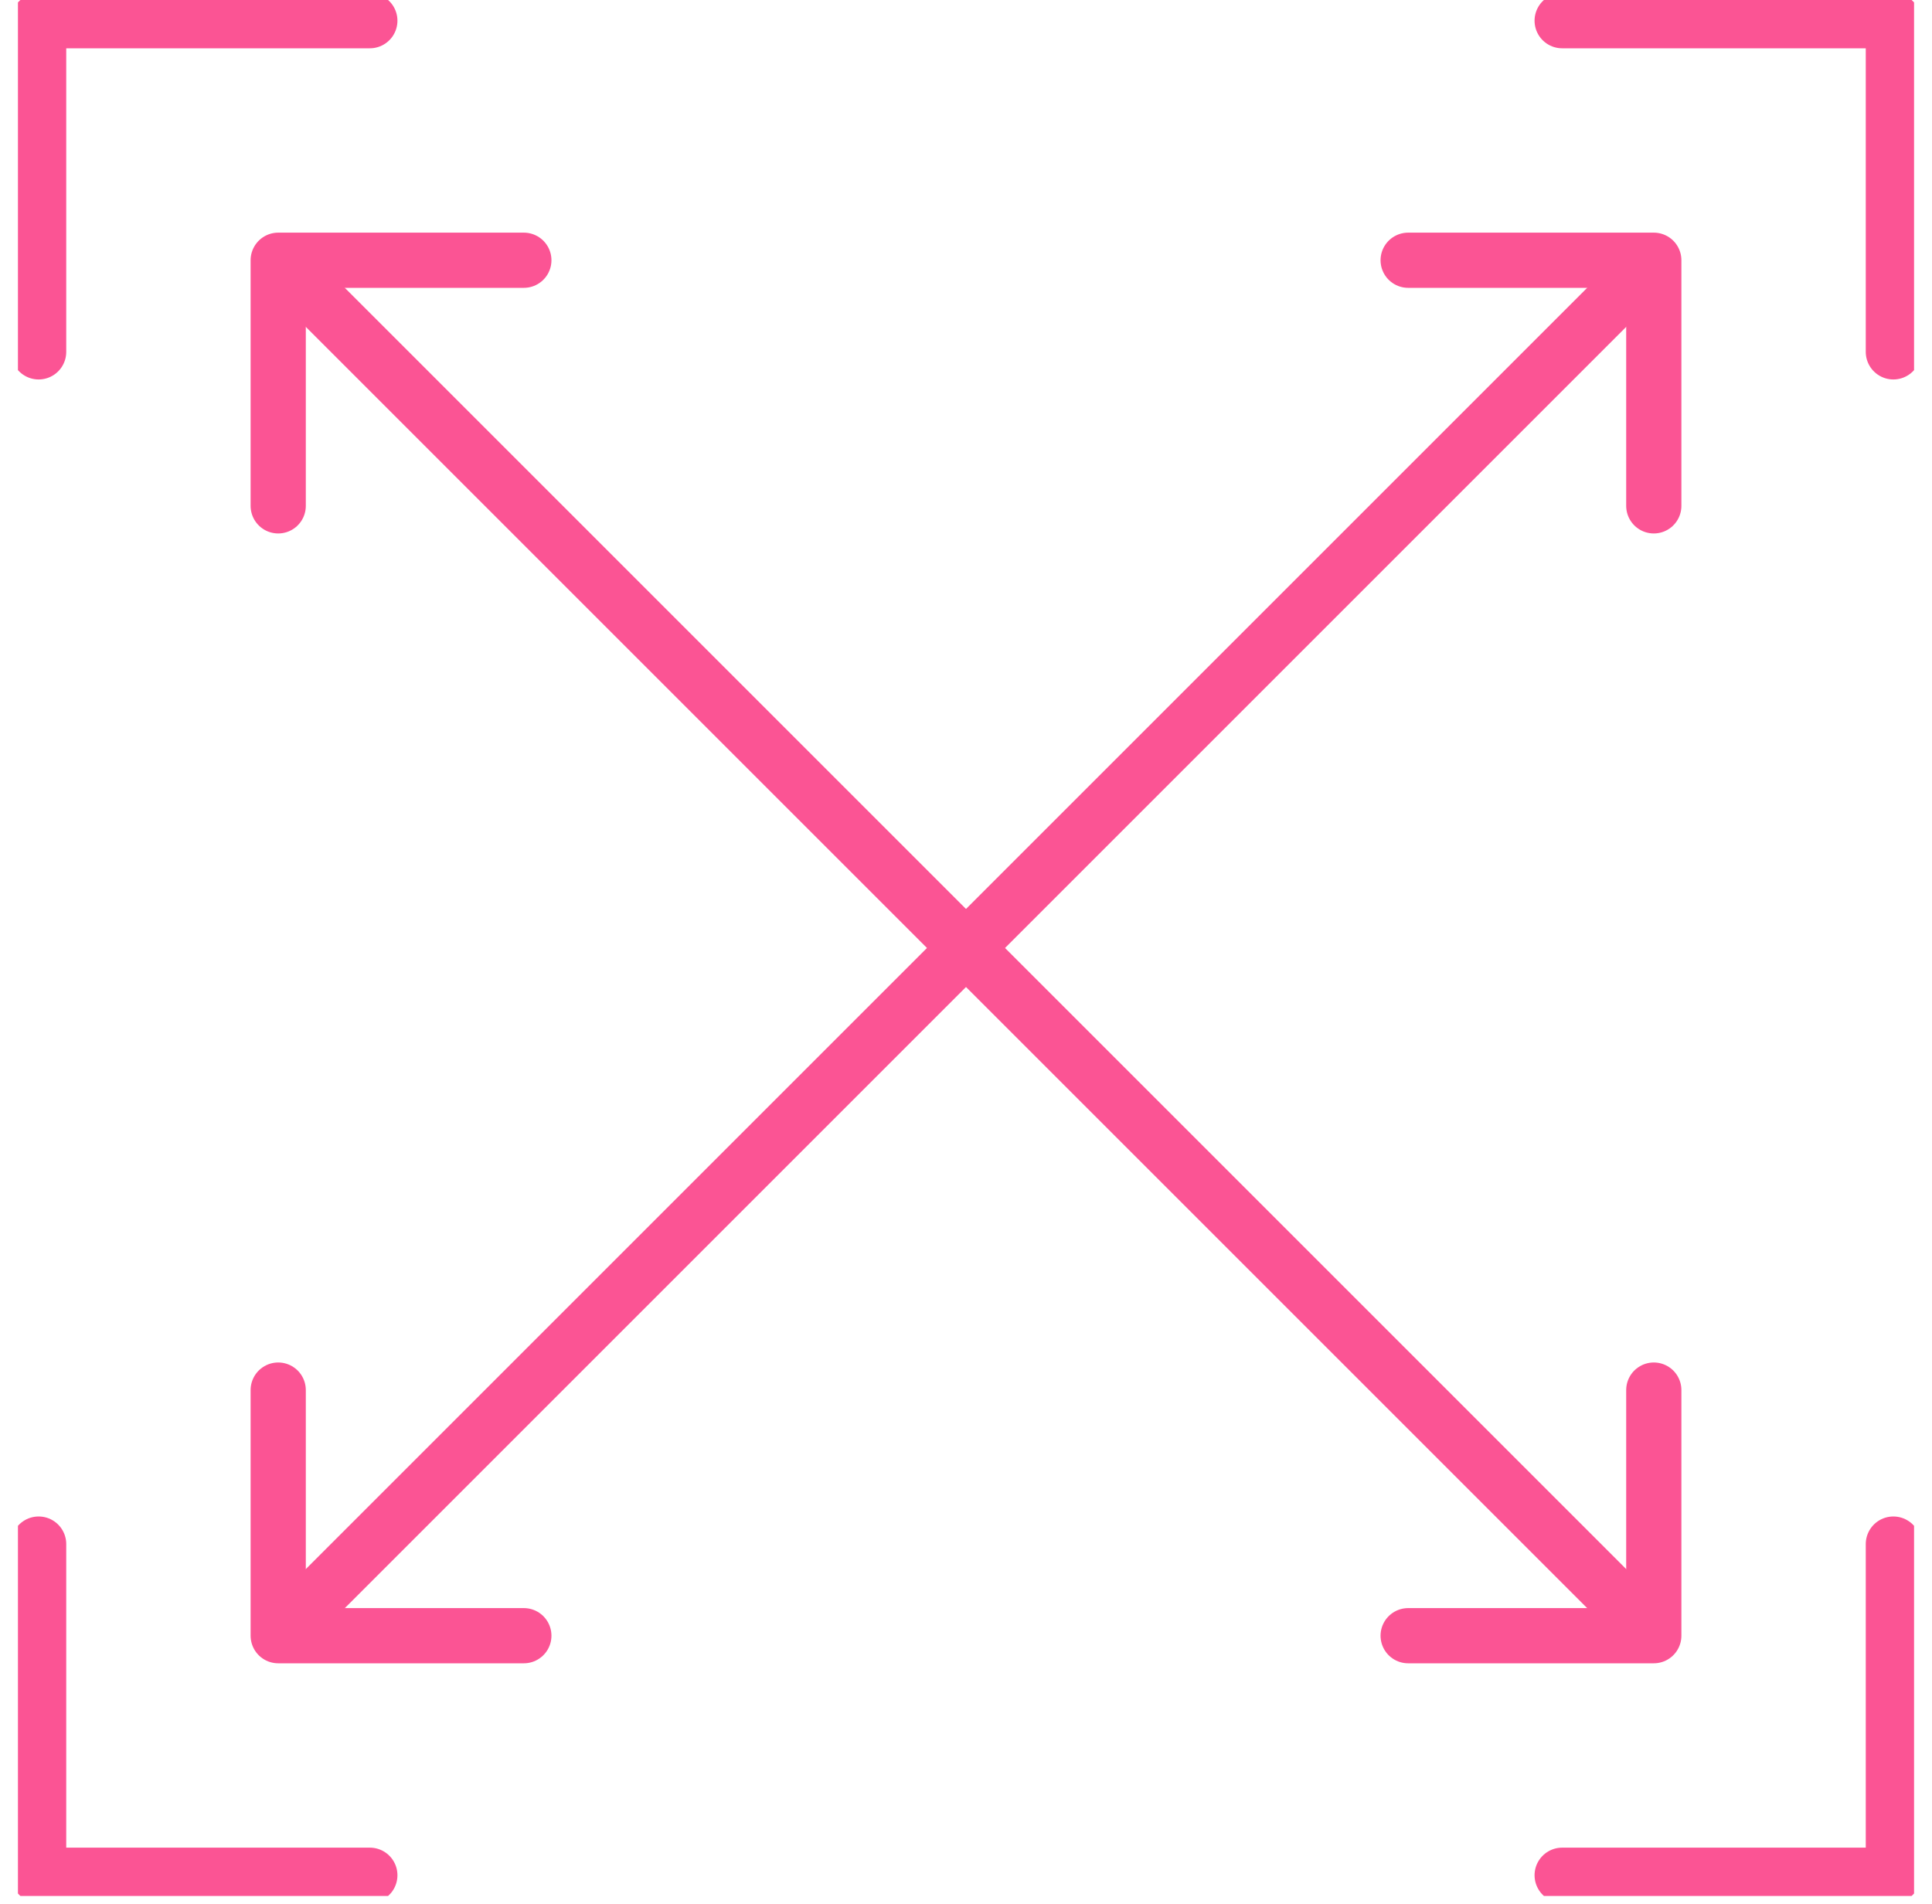 <svg width="70" height="69" viewBox="0 0 70 69" fill="none" xmlns="http://www.w3.org/2000/svg">
<g clip-path="url(#clip0_16_835)">
<path d="M13.4 0.75H1.4V12.75" stroke="#FB5494" stroke-width="2" stroke-linecap="round" stroke-linejoin="round"/>
<path d="M56.6 67.95H68.6V55.95" stroke="#FB5494" stroke-width="2" stroke-linecap="round" stroke-linejoin="round"/>
<path d="M1.4 55.95V67.95H13.4" stroke="#FB5494" stroke-width="2" stroke-linecap="round" stroke-linejoin="round"/>
<path d="M68.6 12.75V0.75H56.6" stroke="#FB5494" stroke-width="2" stroke-linecap="round" stroke-linejoin="round"/>
<path d="M18.98 9.43H10.08V18.33" stroke="#FB5494" stroke-width="2" stroke-linecap="round" stroke-linejoin="round"/>
<path d="M51.02 59.27H59.92V50.37" stroke="#FB5494" stroke-width="2" stroke-linecap="round" stroke-linejoin="round"/>
<path d="M10.08 50.37V59.27H18.98" stroke="#FB5494" stroke-width="2" stroke-linecap="round" stroke-linejoin="round"/>
<path d="M59.92 18.33V9.43H51.02" stroke="#FB5494" stroke-width="2" stroke-linecap="round" stroke-linejoin="round"/>
<path d="M10.44 9.79L59.56 58.91" stroke="#FB5494" stroke-width="2" stroke-linecap="round" stroke-linejoin="round"/>
<path d="M59.56 9.79L10.44 58.91" stroke="#FB5494" stroke-width="2" stroke-linecap="round" stroke-linejoin="round"/>
</g>
<defs>
<clipPath id="clip0_16_835">
<rect width="68.7" height="68.7" fill="white" transform="translate(0.65)"/>
</clipPath>
</defs>
</svg>
